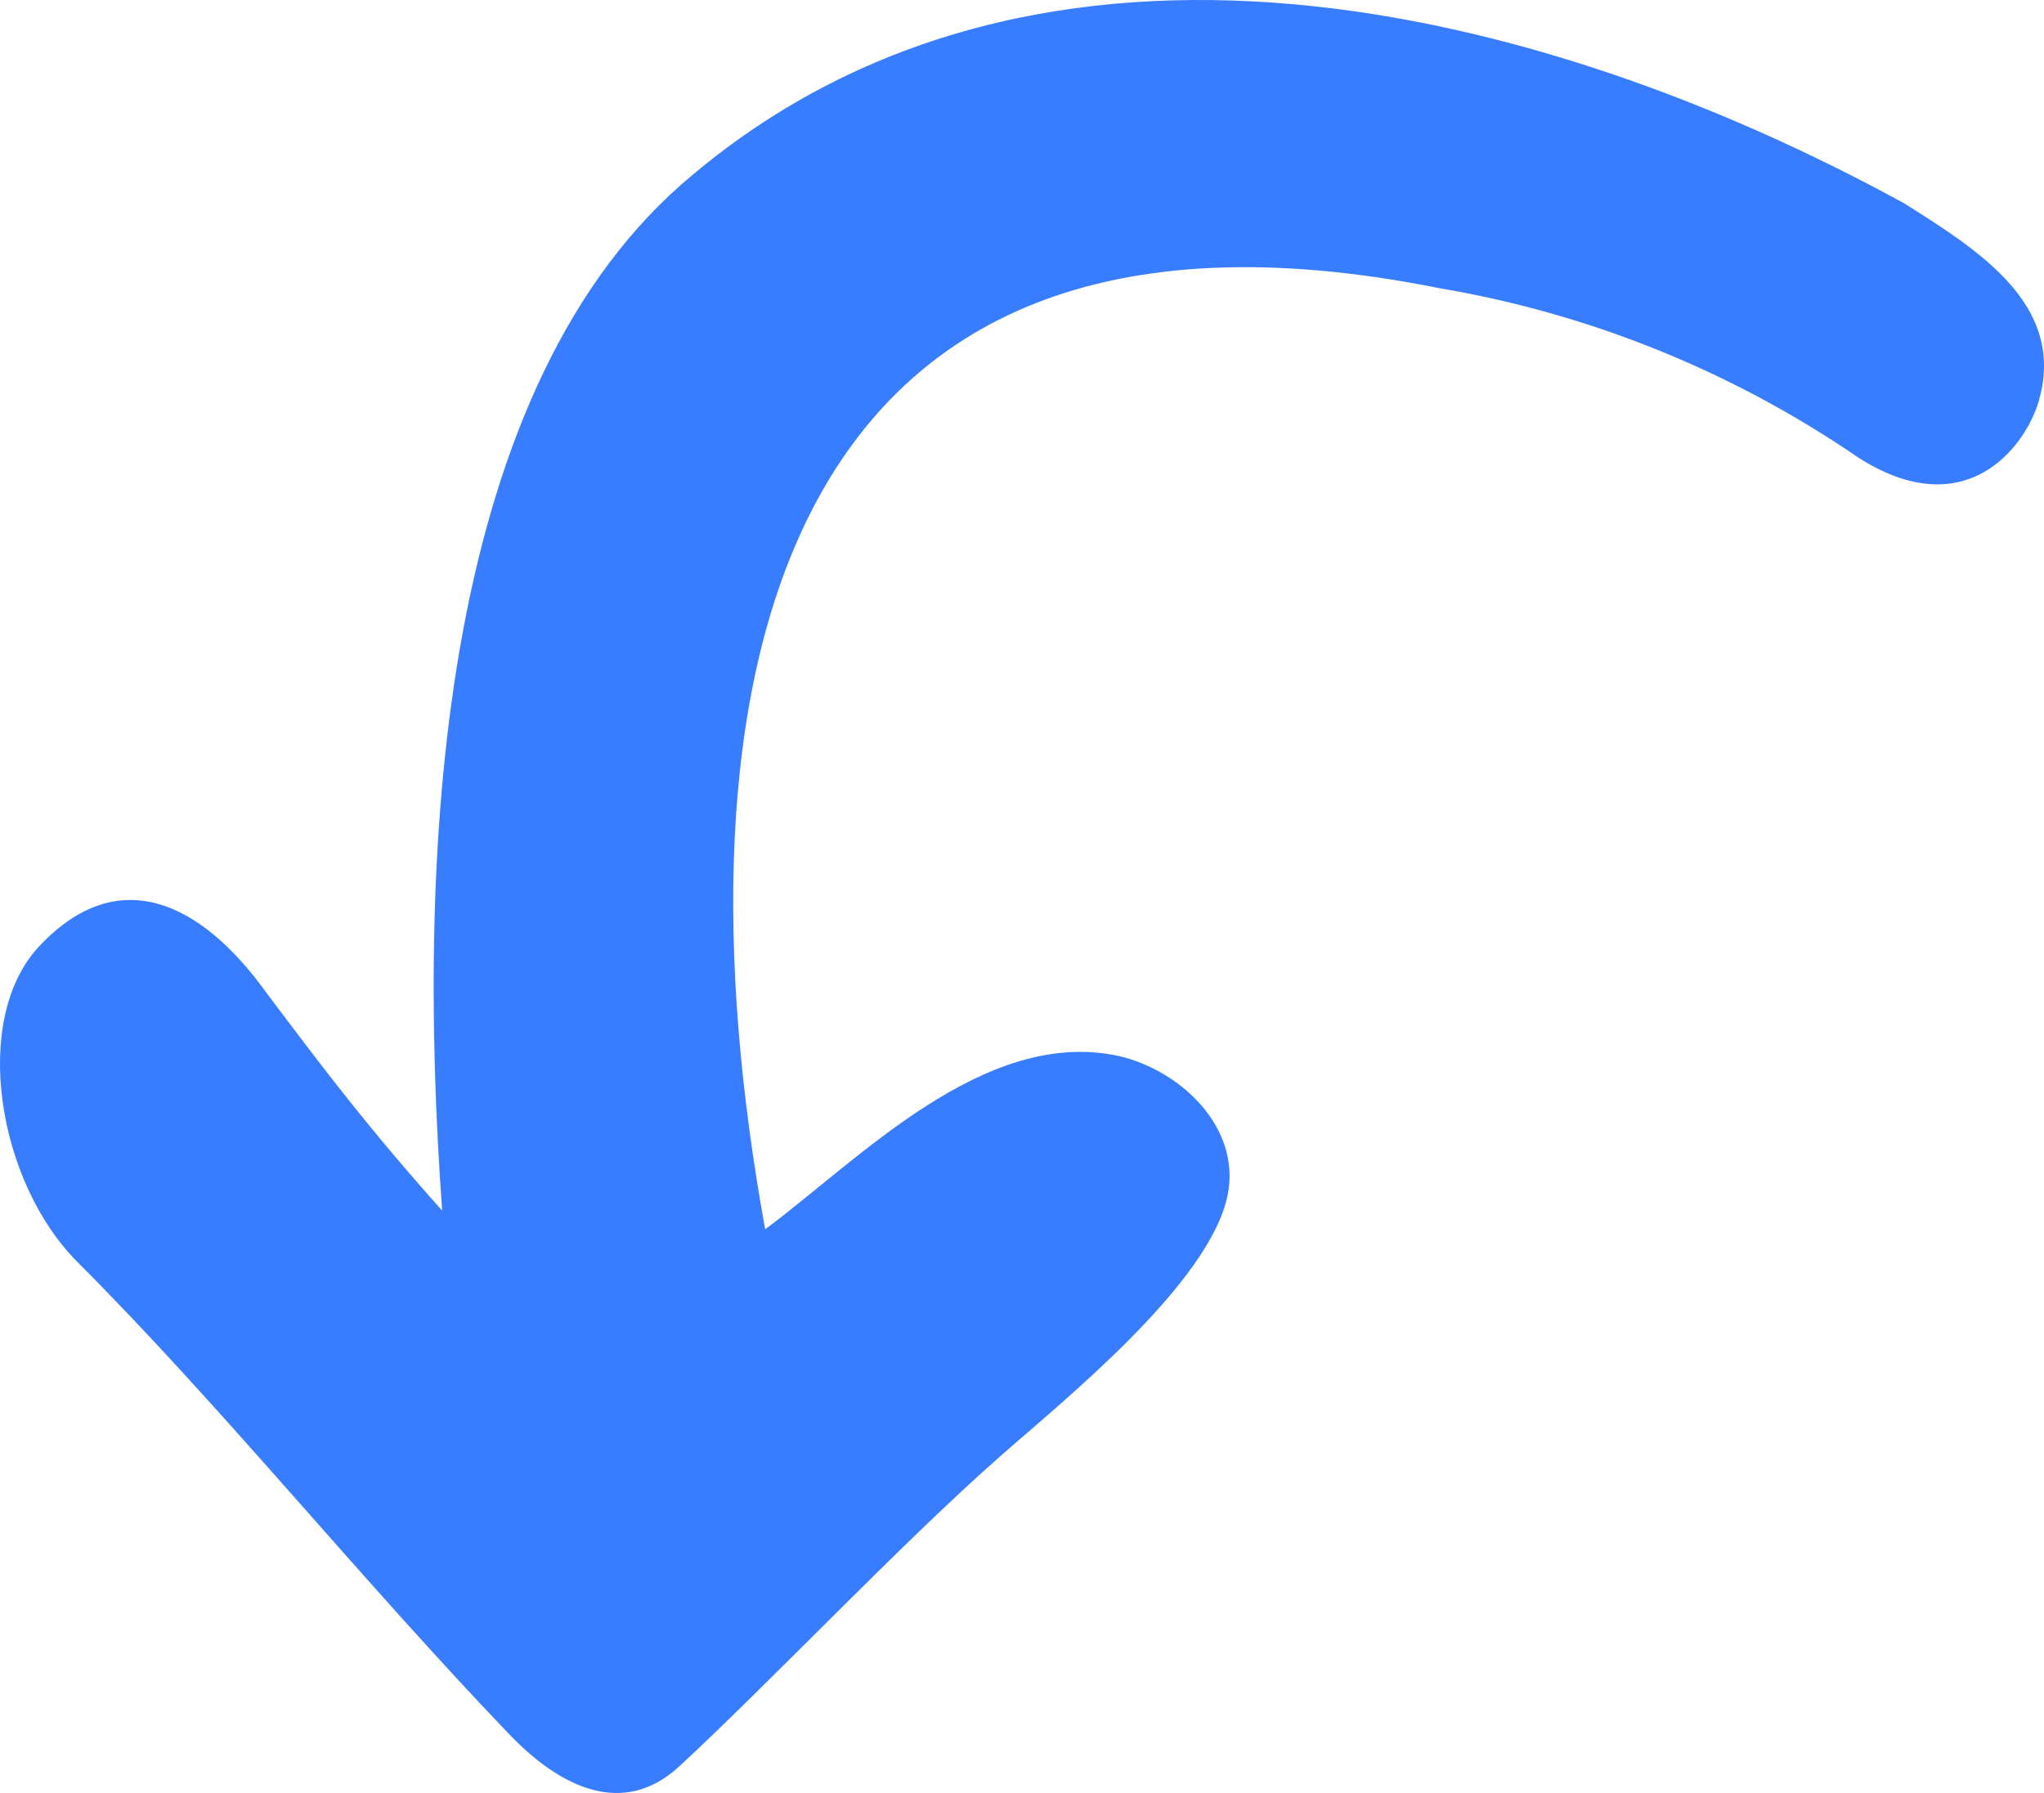 <svg width="57" height="50" viewBox="0 0 57 50" fill="none" xmlns="http://www.w3.org/2000/svg">
<path d="M21.338 34.28C18.631 19.433 21.326 4.267 40.121 8.033C44.316 8.74 48.307 10.352 51.818 12.757C54.8 14.67 56.492 12.477 56.864 11.15C57.614 8.468 55.115 6.947 53.099 5.669C42.929 0.104 29.065 -3.307 19.318 4.873C12.302 10.678 11.575 23.384 12.331 33.761C10.307 31.494 9.115 29.93 7.418 27.669C5.604 25.153 3.299 24.04 1.094 26.387C-0.818 28.424 -0.073 32.958 2.163 35.196C6.157 39.193 9.999 43.976 14.201 48.362C15.643 49.867 17.392 50.689 18.944 49.256C21.424 46.966 25.138 43.036 27.851 40.647C29.569 39.126 33.733 35.811 34.234 33.328C34.617 31.43 32.905 29.836 31.188 29.446C27.441 28.639 23.924 32.368 21.338 34.28Z" fill="#387CFF"/>
</svg>
